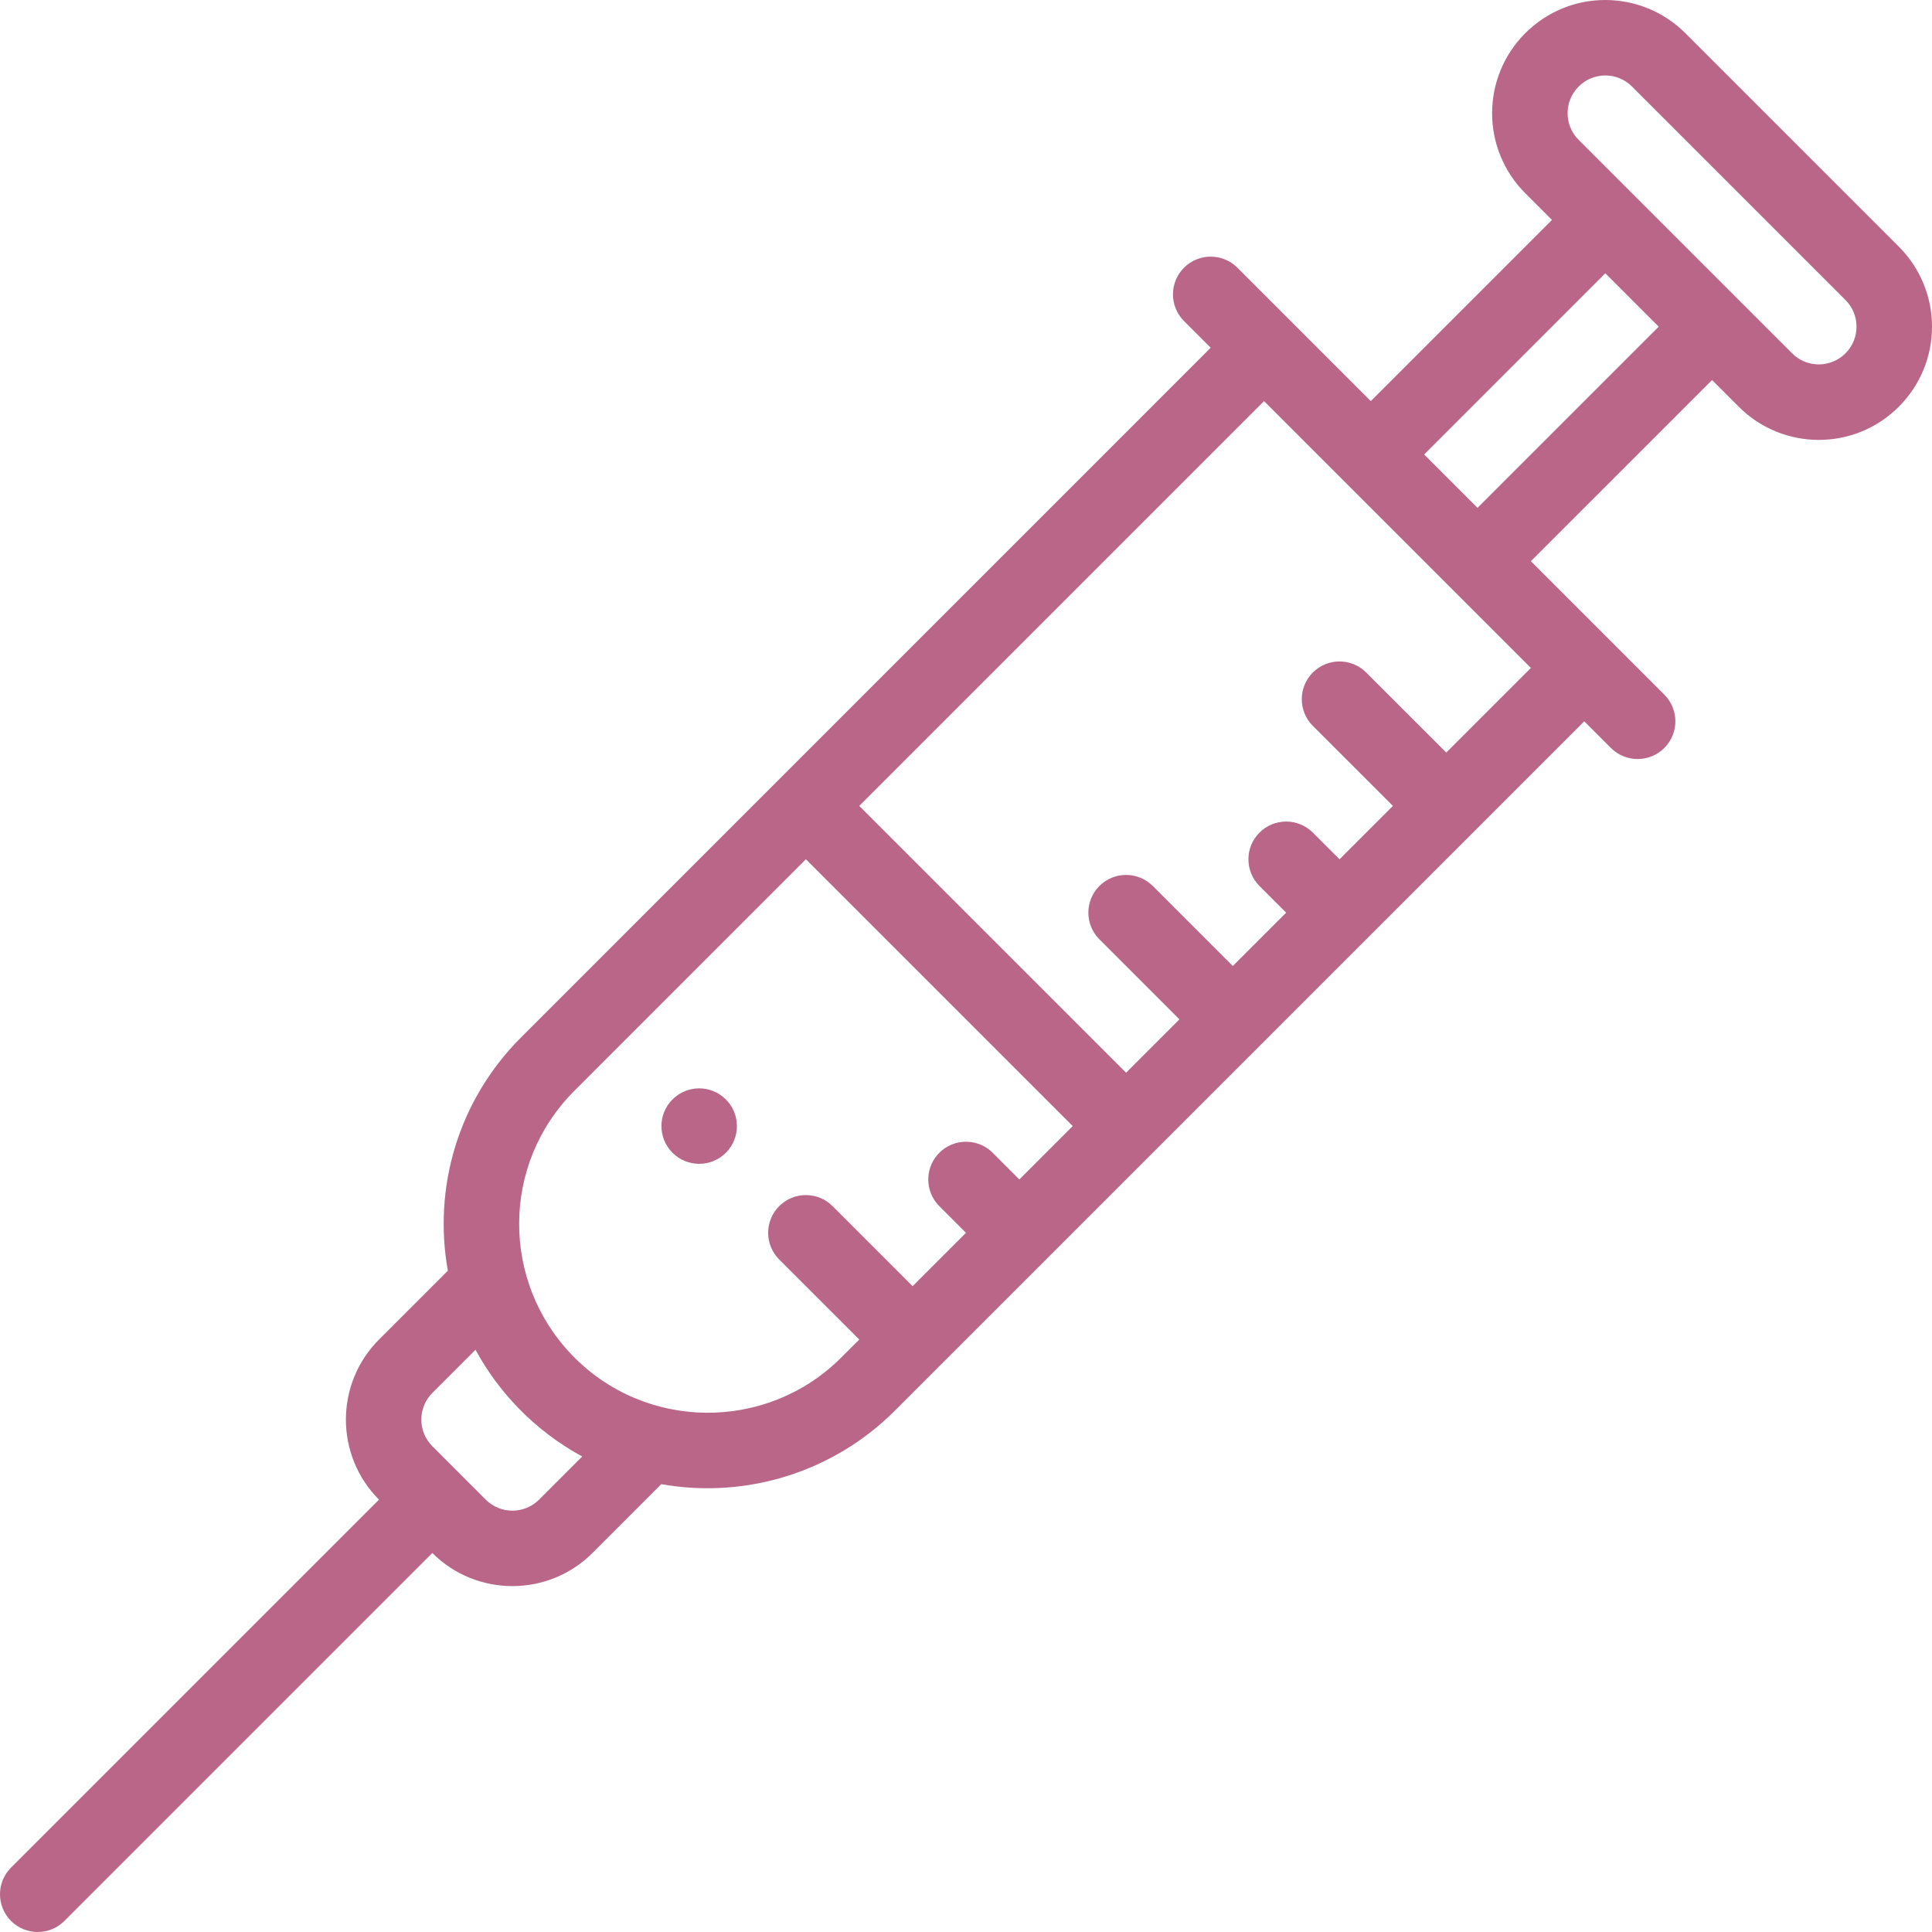 <?xml version="1.0" encoding="UTF-8"?> <svg xmlns="http://www.w3.org/2000/svg" xmlns:xlink="http://www.w3.org/1999/xlink" id="Capa_1" x="0px" y="0px" viewBox="0 0 512 512" style="enable-background:new 0 0 512 512;" xml:space="preserve" width="512px" height="512px"><g><g> <g> <path d="M192.358,291.361c-3.9-3.91-10.24-3.91-14.14,0c-3.91,3.9-3.91,10.23,0,14.14c3.9,3.9,10.24,3.9,14.14,0 C196.268,301.591,196.268,295.261,192.358,291.361z" data-original="#000000" class="active-path" data-old_color="#000000" fill="#B96689"></path> </g> </g><g> <g> <path d="M503.207,65.36L446.628,8.784C435.048-2.77,416.12-3.084,404.216,8.792c-11.724,11.724-11.725,30.696,0,42.422l7.07,7.07 l-48.009,48.016c-3.277-3.277-32.158-32.158-35.358-35.359c-3.906-3.903-10.237-3.904-14.142,0 c-3.905,3.905-3.906,10.237,0,14.143l7.069,7.069C317.272,95.726,150.69,262.319,138.09,274.92 c-16.86,16.859-23.314,40.034-19.403,61.833l-18.247,18.247c-11.695,11.696-11.695,30.724-0.001,42.421l-97.51,97.507 c-3.905,3.906-3.905,10.238,0,14.143c3.906,3.905,10.237,3.905,14.143,0l97.508-97.508c11.695,11.694,30.725,11.695,42.421-0.001 l18.25-18.25c22.74,4.06,45.848-3.418,61.828-19.4c39.545-39.542,142.556-142.548,182.768-182.758l7.069,7.069 c3.906,3.905,10.237,3.905,14.142,0s3.906-10.237,0-14.143c-3.201-3.201-32.053-32.054-35.359-35.359l48.017-48.008l7.06,7.06 c11.721,11.752,30.744,11.728,42.432,0.01C514.93,96.06,514.933,77.087,503.207,65.36z M142.859,397.418 c-3.898,3.898-10.241,3.898-14.138,0c-17.235-17.235-13.042-13.043-14.14-14.141c-3.899-3.896-3.899-10.238-0.001-14.136 l11.437-11.437c3.024,5.587,6.813,10.737,11.213,15.295c4.979,5.158,10.741,9.559,17.065,12.982L142.859,397.418z M270.14,312.57 l-7.07-7.07c-3.905-3.904-10.237-3.904-14.142,0c-3.905,3.905-3.905,10.237,0,14.143l7.069,7.069l-14.14,14.139l-21.219-21.213 c-3.905-3.903-10.237-3.903-14.142,0.002c-3.905,3.906-3.903,10.238,0.002,14.143l21.216,21.209l-4.778,4.777 c-19.669,19.671-51.933,19.584-71.445-0.768c-18.512-19.308-18.832-50.369,0.74-69.939l61.339-61.347l70.713,70.712L270.14,312.57 z M405.704,177.011l-22.425,22.424l-21.222-21.215c-3.905-3.904-10.237-3.903-14.142,0.002 c-3.905,3.906-3.903,10.238,0.002,14.143l21.219,21.212l-14.147,14.146l-7.072-7.072c-3.906-3.903-10.237-3.904-14.142,0 c-3.905,3.905-3.906,10.237,0,14.143l7.071,7.072l-14.138,14.137l-21.211-21.211c-3.905-3.904-10.237-3.904-14.142,0 c-3.905,3.905-3.905,10.237,0,14.143l21.21,21.21l-14.143,14.142l-70.713-70.712l107.278-107.278L405.704,177.011z M391.557,134.58l-14.139-14.139l48.009-48.016l14.147,14.147L391.557,134.58z M489.056,93.649 c-3.835,3.844-10.174,3.955-14.128-0.01c-4.802-4.802-48.956-48.956-56.57-56.57c-3.92-3.919-3.894-10.242-0.01-14.127 c3.949-3.94,10.245-3.902,14.147-0.009l56.57,56.569C492.95,83.387,492.998,89.706,489.056,93.649z" data-original="#000000" class="active-path" data-old_color="#000000" fill="#B96689"></path> </g> </g></g> </svg> 